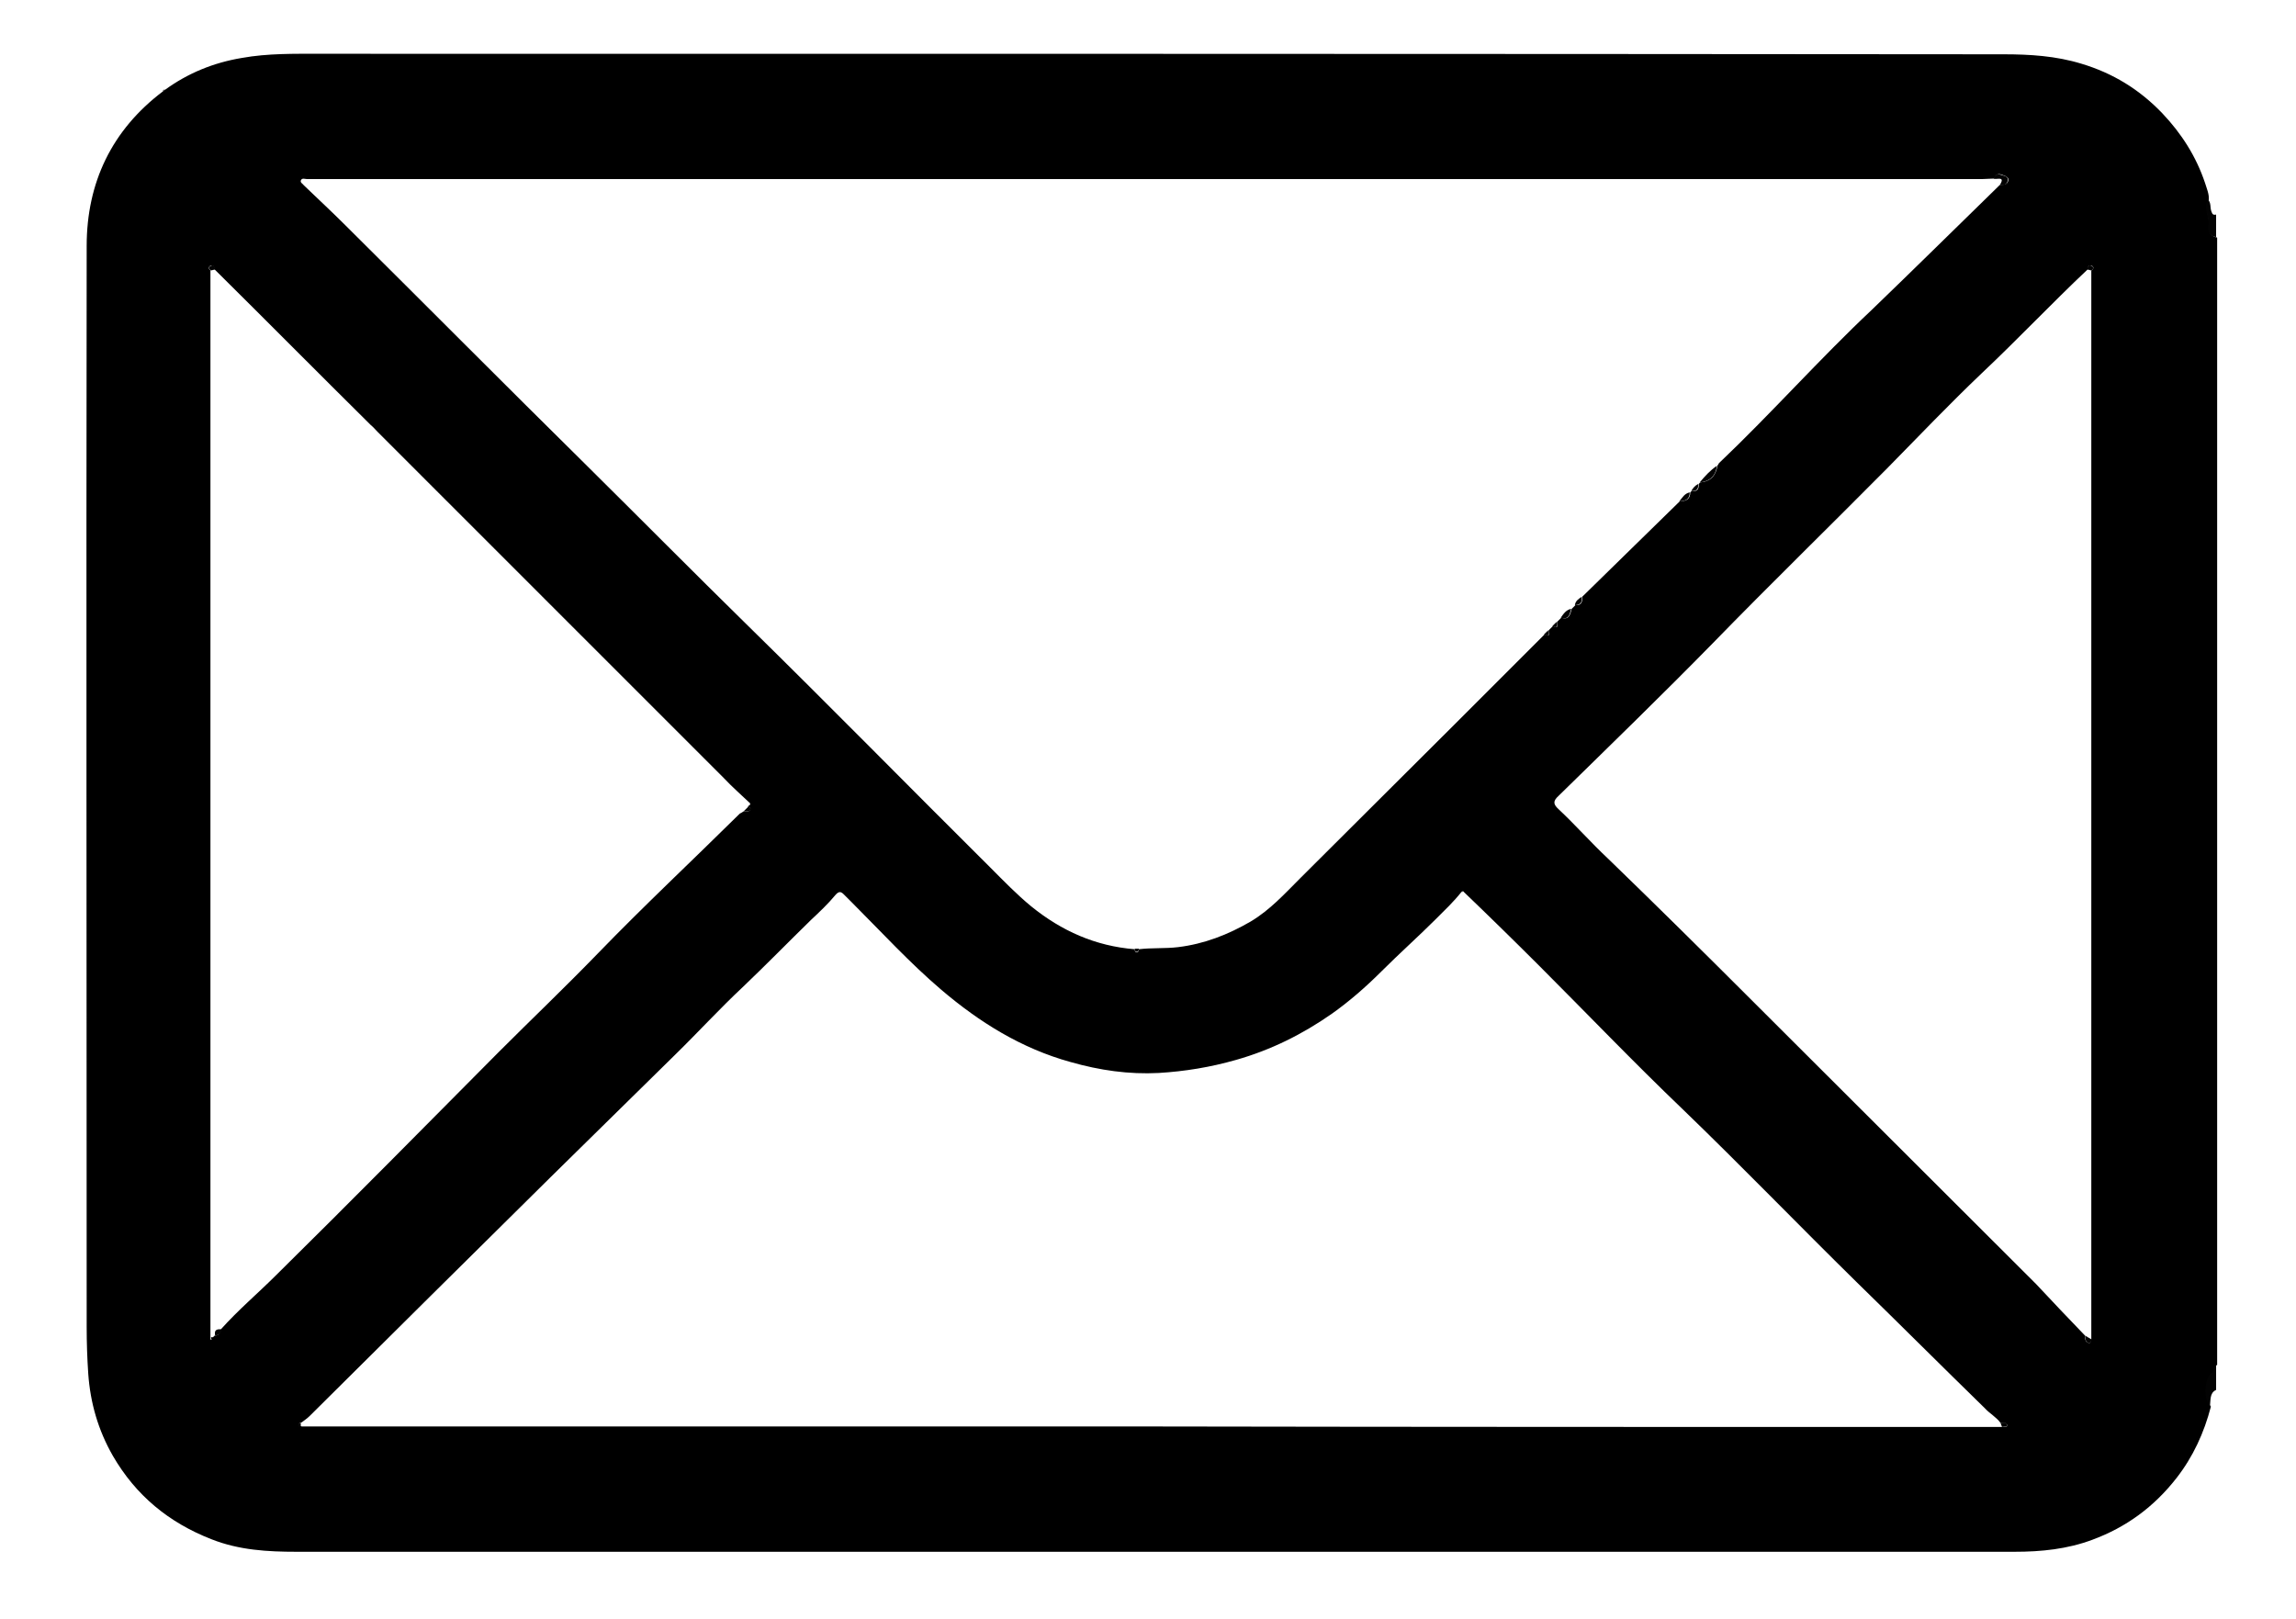 <svg xml:space="preserve" viewBox="0 0 439.7 310.1" height="310.1px" width="439.7px" y="0px" x="0px" xmlns:xlink="http://www.w3.org/1999/xlink" xmlns="http://www.w3.org/2000/svg" id="Livello_1" baseProfile="basic" version="1.1">
<g>
	<path d="M31.6,17.2c4.4-3.2,9.3-5.2,14.7-6.1c5-0.9,10.1-0.8,15.1-0.8c107.4,0,214.8,0,322.3,0.1c5,0,10,0.3,14.9,1.8
		c6,1.8,11.1,4.9,15.5,9.5c3.7,3.9,6.5,8.3,8.2,13.4c0.3,1,0.8,2.1,0.7,3.2c-0.9,1.7,0.2,3.3,0.1,4.9c-0.1,1.3,0.2,2,1.5,2.3
		c0,72,0,143.9,0,215.9c-0.6,0.3-0.3,1.1-0.9,1.6c-1.4,1.1-1.5,4.9-0.3,6.4c-1.3,5-3.4,9.6-6.6,13.7c-4.3,5.5-9.6,9.4-16.1,11.8
		c-4.8,1.8-9.8,2.3-14.9,2.3c-109.7,0-219.3,0-329,0c-5.5,0-11-0.3-16.3-2.4c-8.2-3.2-14.5-8.4-18.9-16c-2.8-4.9-4.3-10.1-4.7-15.7
		c-0.2-3-0.3-5.9-0.3-8.9c0-69-0.1-138.1,0-207.1c0-12.1,4.8-22.2,14.6-29.6C31.3,17.4,31.5,17.3,31.6,17.2z M142.4,155.4
		c0.5-0.1,1.1,0.2,1.3-0.4c0.1-0.3-0.2-0.4-0.5-0.5c0.1-0.1,0.2-0.2,0.3-0.3c0.1,0,0.2-0.1,0.2-0.1c0-0.1,0-0.2-0.1-0.3
		c-1.7-1.6-3.4-3.1-5-4.8c-22.1-22.1-44.2-44.2-66.3-66.3c-0.4-0.4-0.8-0.9-1.3-1.3c-10-9.9-19.9-19.9-29.9-29.8
		c-0.1-0.4-0.2-1-0.8-0.7c-0.4,0.2-0.4,0.6,0,0.9c0,0.3,0,0.5,0,0.8c0,67.8,0,135.7,0,203.5c0,0.2-0.1,0.5,0.2,0.5
		c0,0,0.1-0.3,0.2-0.4c0.1-0.1,0.3-0.3,0.4-0.4c0.7,0,1.1-0.4,1.2-1.2c3.3-3.7,7.1-6.9,10.6-10.4c14.3-14.1,28.4-28.4,42.6-42.7
		c6.3-6.3,12.7-12.4,18.9-18.8c8.9-9.2,18.2-17.9,27.3-26.9C142,155.7,142.2,155.5,142.4,155.4z M399.3,255.8c0,0.6,0,1.2,0.7,1.4
		c0.4,0.1,0.4-0.4,0.5-0.7c0-1.1,0-2.1,0-3.2c0-66.6,0-133.1,0-199.7c0-0.6,0-1.2,0-1.8c0.5-0.3,0.5-0.7,0.1-0.9
		c-0.7-0.3-0.7,0.3-0.8,0.7c-6.9,6.5-13.4,13.4-20.3,19.9c-6.2,5.9-12.1,12.1-18.1,18.2c-11.1,11.2-22.4,22.2-33.4,33.5
		c-9.7,9.9-19.6,19.5-29.5,29.2c-1.1,1-1.1,1.6,0,2.6c3.2,3,6.2,6.4,9.4,9.4c9.2,8.9,18.3,17.9,27.3,26.9
		c18.2,18.2,36.5,36.4,54.7,54.6C393,249.2,396.1,252.5,399.3,255.8z M383.4,273.3c0.4,0,1,0.1,1-0.3c-0.1-0.7-0.8-0.3-1.3-0.5
		c-0.8-1.1-2.1-1.8-3-2.8c-8.2-8-16.3-16.1-24.5-24.1c-11.2-11-22.1-22.3-33.4-33.2c-9.3-8.9-18.3-18.3-27.4-27.4
		c-4.8-4.8-9.6-9.5-14.5-14.2c-0.1-0.2-0.3-0.2-0.4,0c-1.5,1.9-3.3,3.6-4.9,5.2c-3.4,3.4-7,6.6-10.4,10c-3,3-6.2,5.8-9.6,8.2
		c-5.6,3.9-11.6,6.9-18.3,8.8c-4.9,1.4-9.8,2.2-14.8,2.5c-5.7,0.3-11.3-0.5-16.9-2.1c-9.4-2.6-17.4-7.6-24.7-13.8
		c-6.1-5.2-11.5-11.1-17.2-16.8c-0.5-0.5-1-1-1.5-1.5c-0.5-0.5-0.9-0.7-1.6,0.1c-1.4,1.7-3.1,3.3-4.7,4.8
		c-4.3,4.2-8.5,8.5-12.9,12.7c-4.5,4.2-8.7,8.8-13.1,13.1c-7.9,7.8-15.8,15.5-23.7,23.3c-15.5,15.3-30.9,30.6-46.3,45.9
		c-0.5,0.5-1,0.8-1.5,1.2c-0.2,0.1-0.6,0.2-0.6,0.3c-0.1,0.4,0.3,0.4,0.6,0.5c53.5,0,107,0,160.5,0
		C273.2,273.3,328.3,273.3,383.4,273.3z M383,35.4c0.7,0,1.4,0,1.6-0.8c0.1-0.5-0.2-0.7-0.6-0.9c-0.8-0.3-1.6-0.8-2.1,0.5
		c-0.8,0-1.6,0.1-2.4,0.1c-106,0-211.9,0-317.9,0c-0.9,0-1.9,0-2.8,0c-0.4,0-1-0.3-1.2,0.3c-0.1,0.4,0.4,0.6,0.6,0.9
		c2.7,2.6,5.4,5.1,8,7.7C81.6,58.5,96.8,73.8,112.2,89c10.4,10.3,20.7,20.7,31.1,30.9c15.6,15.3,30.9,30.9,46.4,46.3
		c2.5,2.5,5,5.1,7.8,7.4c5.8,4.7,12.3,7.6,19.8,8.2c0,0.3,0.1,0.6,0.4,0.6c0.3,0,0.4-0.3,0.4-0.6c2.5-0.3,5-0.1,7.5-0.4
		c5-0.6,9.6-2.4,13.9-4.9c3.7-2.2,6.5-5.3,9.5-8.3c9.8-9.8,19.6-19.5,29.4-29.3c5.8-5.8,11.6-11.6,17.4-17.4
		c1.3,0.7,0.6-0.4,0.8-0.8c0.3-0.3,0.5-0.5,0.8-0.8c1.3,0.7,0.6-0.4,0.8-0.8c0.3-0.3,0.5-0.5,0.8-0.8c1.5,0.5,1.7-0.6,2-1.7
		c0.2-0.2,0.5-0.5,0.7-0.7c1.1,0.1,1.4-0.6,1.3-1.6c6.2-6.1,12.5-12.2,18.7-18.3c1.2,0,2-0.4,2-1.7c0.1-0.1,0.2-0.2,0.3-0.3
		c1,0.2,1.4-0.3,1.3-1.3c0.1-0.1,0.2-0.2,0.3-0.3c2-0.2,3-1.3,3.3-3.2c0.1-0.2,0.2-0.3,0.3-0.5c10-9.5,19.2-19.9,29.3-29.4
		C366.7,51.4,374.8,43.4,383,35.4z"></path>
	<path d="M423.2,269.4c-1.2-1.5-1.1-5.3,0.3-6.4c0.6-0.5,0.3-1.3,0.9-1.6c0,1.6,0,3.2,0,4.8
		C423.1,266.8,423.4,268.2,423.2,269.4z" fill="#030303"></path>
	<path d="M424.4,45.4c-1.3-0.2-1.6-1-1.5-2.3c0.2-1.6-1-3.3-0.1-4.9c0.7,0.6,0.4,1.5,0.7,2.3
		c0.2,0.6,0.4,0.7,0.9,0.6C424.4,42.5,424.4,44,424.4,45.4z" fill="#030303"></path>
	<path d="M31.6,17.2c-0.2,0.1-0.3,0.2-0.5,0.3C31.3,17.3,31.3,17.1,31.6,17.2z" fill="#030303"></path>
	<path d="M383,35.4c1.1-1.8-0.7-0.9-1.2-1.2c0.5-1.3,1.3-0.7,2.1-0.5c0.4,0.1,0.7,0.4,0.6,0.9
		C384.3,35.5,383.6,35.5,383,35.4z" fill="#030303"></path>
	<path d="M325.5,92.4c1-1.2,2-2.3,3.3-3.2C328.6,91.1,327.5,92.2,325.5,92.4z" fill="#030303"></path>
	<path d="M298.9,118.3c0.5-0.7,1-1.5,2-1.7C300.6,117.6,300.5,118.8,298.9,118.3z" fill="#030303"></path>
	<path d="M321.6,96c0.6-0.7,1-1.5,2-1.7C323.6,95.6,322.8,96,321.6,96z" fill="#030303"></path>
	<path d="M301.6,115.9c0.1-0.8,0.7-1.2,1.3-1.6C303,115.2,302.8,115.9,301.6,115.9z" fill="#030303"></path>
	<path d="M41.2,255.8c-0.2-1,0.2-1.3,1.2-1.2C42.4,255.3,42,255.7,41.2,255.8z" fill="#030303"></path>
	<path d="M399.3,255.8c0.4,0.2,0.8,0.5,1.2,0.7c0,0.3,0,0.8-0.5,0.7C399.3,257,399.4,256.4,399.3,255.8z" fill="#030303"></path>
	<path d="M142.4,155.4c0.3-0.3,0.6-0.6,0.9-0.9c0.2,0.1,0.6,0.2,0.5,0.5C143.5,155.6,142.9,155.3,142.4,155.4z" fill="#030303"></path>
	<path d="M400.5,51.8c-0.3-0.1-0.5-0.1-0.8-0.2c0.1-0.4,0.2-1,0.8-0.7C401,51.1,401,51.5,400.5,51.8z" fill="#030303"></path>
	<path d="M41.2,51.6c-0.3,0.1-0.5,0.1-0.8,0.2c-0.5-0.3-0.5-0.7,0-0.9C41.1,50.6,41.1,51.2,41.2,51.6z" fill="#030303"></path>
	<path d="M383.4,273.3c-0.1-0.3-0.2-0.5-0.3-0.8c0.4,0.1,1.2-0.3,1.3,0.5C384.4,273.4,383.7,273.2,383.4,273.3z" fill="#030303"></path>
	<path d="M323.9,94c0.3-0.5,0.7-1,1.3-1.3C325.3,93.7,324.9,94.1,323.9,94z" fill="#030303"></path>
	<path d="M297.3,119.9c0.3-0.3,0.5-0.5,0.8-0.8C298,119.4,298.6,120.6,297.3,119.9z" fill="#030303"></path>
	<path d="M295.7,121.5c0.3-0.3,0.5-0.5,0.8-0.8C296.4,121,297,122.2,295.7,121.5z" fill="#030303"></path>
	<path d="M217.3,181.7c0.3,0,0.5,0,0.8,0c0,0.3-0.1,0.6-0.4,0.6C217.4,182.3,217.3,182,217.3,181.7z" fill="#030303"></path>
	<path d="M57.6,272.5c0,0.3,0,0.5,0,0.8c-0.3,0-0.7,0-0.6-0.5C57,272.7,57.3,272.6,57.6,272.5z" fill="#030303"></path>
	<path d="M40.4,256.1c0.1,0,0.3,0,0.4,0c-0.1,0.2-0.1,0.4-0.2,0.4C40.3,256.6,40.5,256.3,40.4,256.1z" fill="#030303"></path>
	<path d="M143.6,154.2c0-0.1,0.1-0.3,0.1-0.4c0,0.1,0.1,0.2,0.1,0.3C143.7,154.1,143.6,154.1,143.6,154.2z" fill="#030303"></path>
	<path d="M280.2,170.8c-0.1,0-0.3,0-0.4,0C279.9,170.6,280.1,170.6,280.2,170.8z" fill="#030303"></path>
</g>
</svg>
